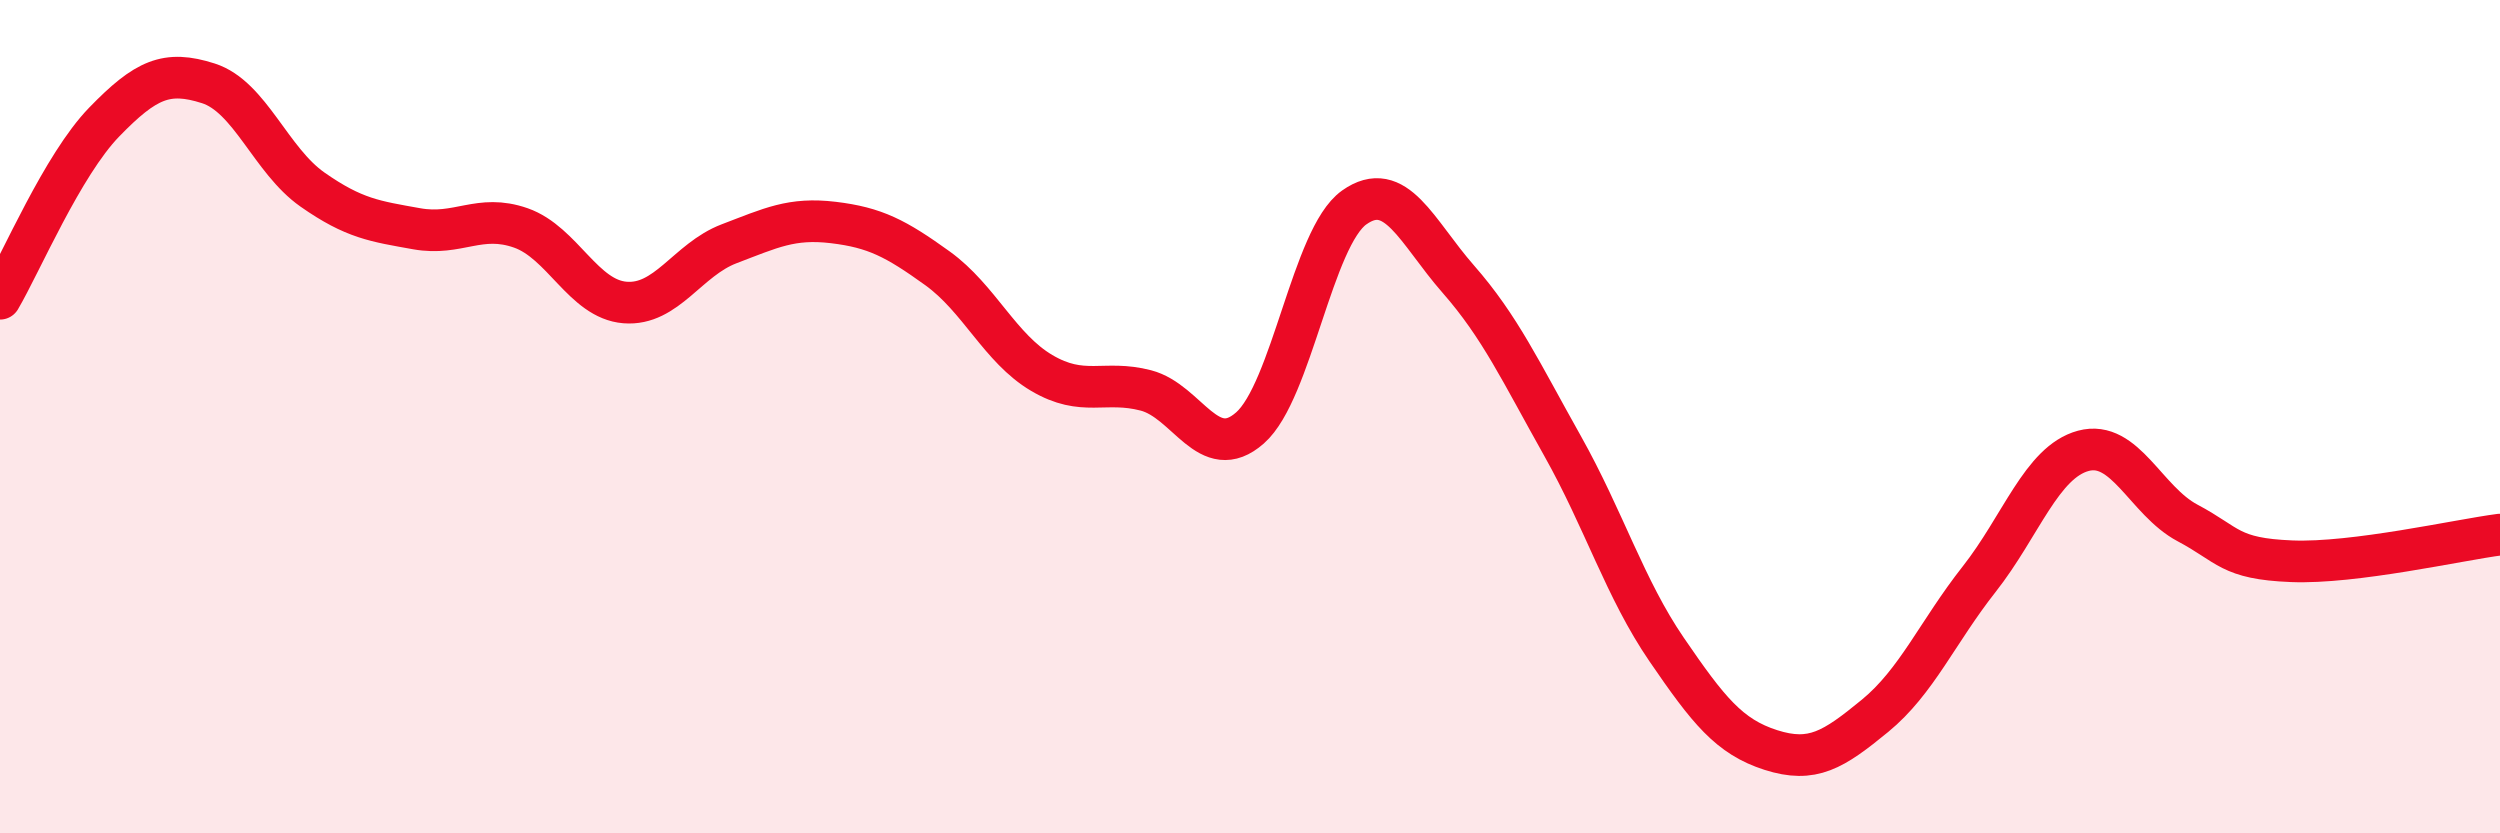 
    <svg width="60" height="20" viewBox="0 0 60 20" xmlns="http://www.w3.org/2000/svg">
      <path
        d="M 0,7.17 C 0.5,6.32 1.5,3.96 2.5,2.93 C 3.5,1.9 4,1.68 5,2 C 6,2.32 6.5,3.85 7.5,4.55 C 8.5,5.25 9,5.31 10,5.49 C 11,5.67 11.5,5.12 12.5,5.47 C 13.5,5.82 14,7.18 15,7.26 C 16,7.34 16.5,6.23 17.5,5.85 C 18.5,5.47 19,5.22 20,5.34 C 21,5.46 21.5,5.72 22.5,6.44 C 23.5,7.16 24,8.36 25,8.95 C 26,9.54 26.5,9.11 27.5,9.37 C 28.5,9.63 29,11.15 30,10.27 C 31,9.39 31.5,5.69 32.5,4.98 C 33.5,4.27 34,5.56 35,6.7 C 36,7.84 36.5,8.92 37.5,10.7 C 38.5,12.48 39,14.13 40,15.59 C 41,17.05 41.5,17.68 42.5,18 C 43.5,18.32 44,18 45,17.18 C 46,16.36 46.5,15.17 47.5,13.9 C 48.5,12.63 49,11.09 50,10.82 C 51,10.55 51.5,12.02 52.5,12.55 C 53.5,13.08 53.5,13.41 55,13.47 C 56.5,13.53 59,12.96 60,12.83L60 20L0 20Z"
        fill="#EB0A25"
        opacity="0.1"
        stroke-linecap="round"
        stroke-linejoin="round"
      />
      <path
        d="M 0,7.17 C 0.5,6.32 1.5,3.96 2.5,2.93 C 3.5,1.9 4,1.68 5,2 C 6,2.32 6.5,3.85 7.5,4.55 C 8.5,5.25 9,5.31 10,5.49 C 11,5.67 11.5,5.12 12.5,5.47 C 13.5,5.82 14,7.18 15,7.26 C 16,7.34 16.5,6.23 17.5,5.85 C 18.5,5.47 19,5.22 20,5.34 C 21,5.46 21.5,5.72 22.5,6.44 C 23.5,7.16 24,8.36 25,8.95 C 26,9.54 26.5,9.11 27.5,9.37 C 28.5,9.63 29,11.15 30,10.27 C 31,9.39 31.5,5.69 32.5,4.98 C 33.5,4.27 34,5.56 35,6.7 C 36,7.84 36.5,8.92 37.5,10.7 C 38.5,12.48 39,14.13 40,15.59 C 41,17.05 41.5,17.68 42.5,18 C 43.5,18.32 44,18 45,17.18 C 46,16.36 46.5,15.17 47.5,13.9 C 48.5,12.63 49,11.09 50,10.82 C 51,10.55 51.5,12.02 52.5,12.55 C 53.5,13.08 53.5,13.41 55,13.47 C 56.5,13.53 59,12.96 60,12.83"
        stroke="#EB0A25"
        stroke-width="1"
        fill="none"
        stroke-linecap="round"
        stroke-linejoin="round"
      />
    </svg>
  